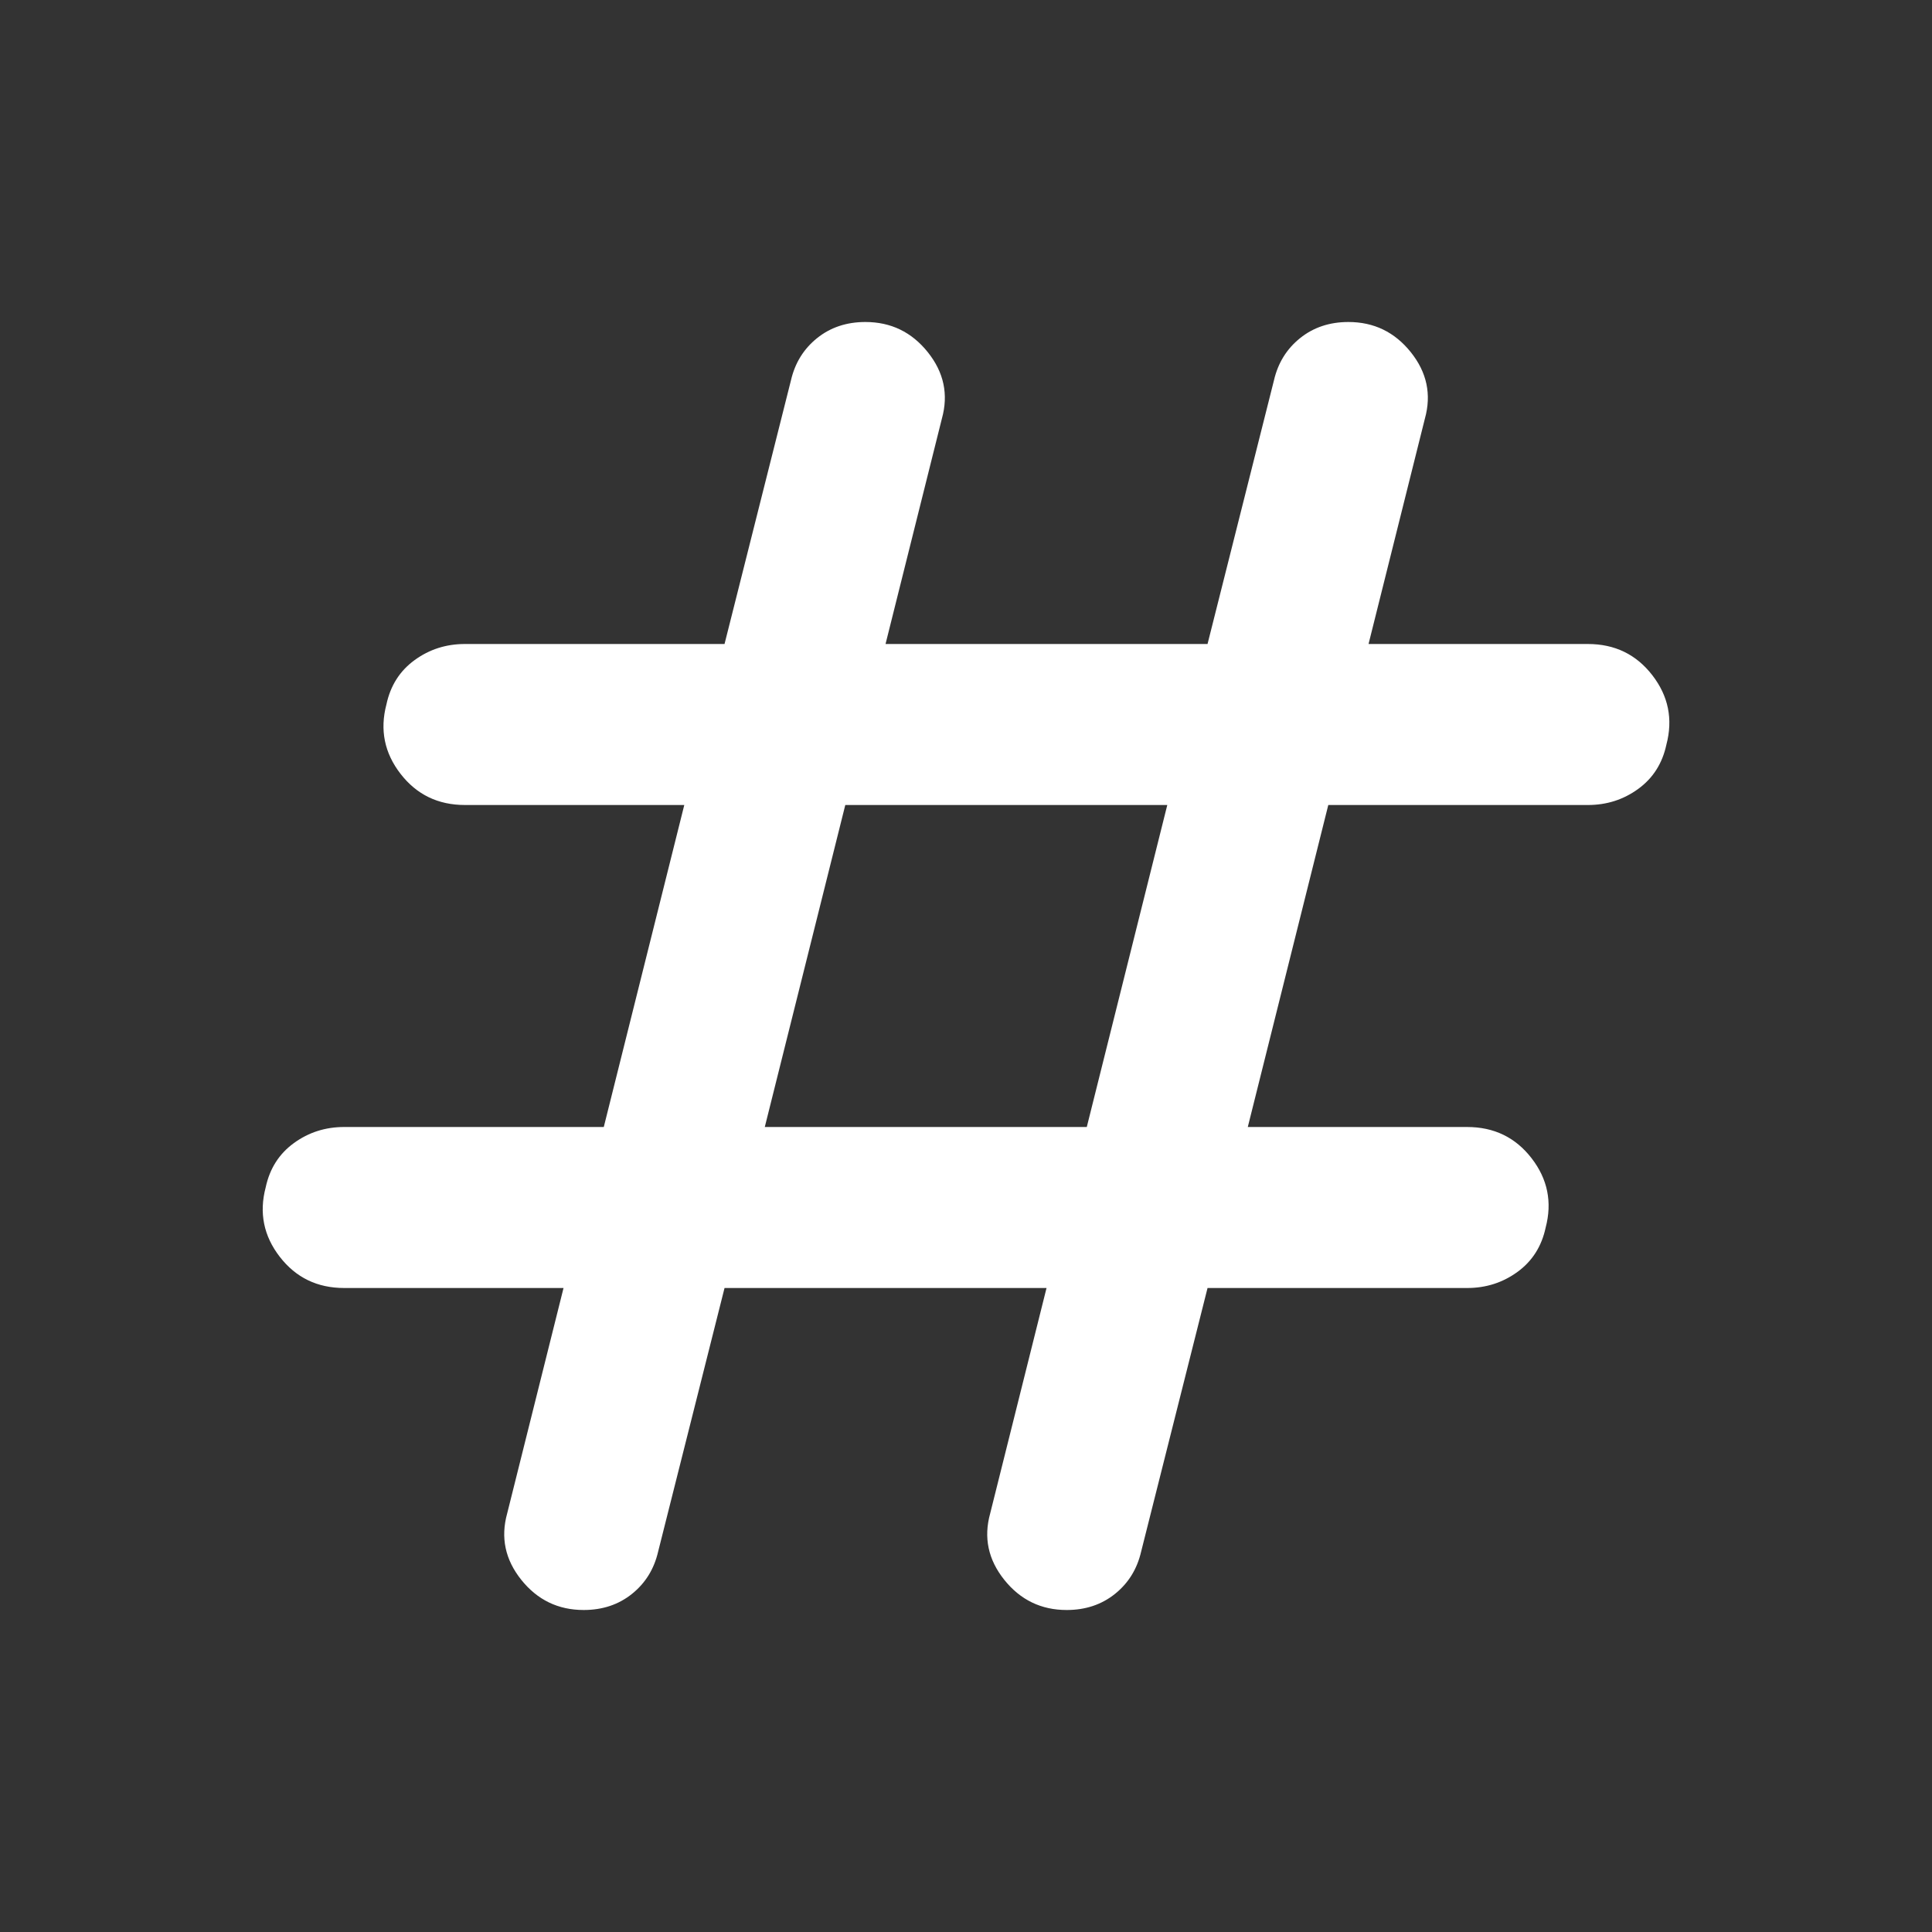 <svg fill="none" height="48" viewBox="0 0 48 48" width="48" xmlns="http://www.w3.org/2000/svg"><rect x="0" y="0" width="48" height="48" fill="#333333" stroke="none"/><path d="m18.001 32-1.65 6.55c-.1.433-.317.783-.65 1.05-.333.267-.733.4-1.2.4-.633 0-1.15-.25-1.55-.75s-.517-1.05-.35-1.65l1.4-5.6h-5.45c-.667 0-1.2-.258-1.6-.775s-.517-1.092-.35-1.725c.1-.467.333-.833.7-1.1.367-.267.783-.4 1.25-.4h6.45l2-8h-5.45c-.667 0-1.2-.258-1.6-.775-.4-.517-.517-1.092-.35-1.725.1-.467.333-.833.7-1.1.367-.267.783-.4 1.25-.4h6.45l1.65-6.55c.1-.433.317-.783.65-1.05.333-.267.733-.4 1.2-.4.633 0 1.15.25 1.55.75s.517 1.05.35 1.65l-1.4 5.6h8l1.65-6.55c.1-.433.317-.783.65-1.05.333-.267.733-.4 1.2-.4.633 0 1.15.25 1.55.75s.517 1.05.35 1.65l-1.4 5.6h5.45c.667 0 1.2.258 1.6.775s.517 1.092.35 1.725c-.1.467-.333.833-.7 1.1-.367.267-.783.4-1.25.4h-6.45l-2 8h5.45c.667 0 1.2.258 1.6.775s.517 1.092.35 1.725c-.1.467-.333.833-.7 1.1-.367.267-.783.4-1.25.4h-6.45l-1.65 6.55c-.1.433-.317.783-.65 1.05-.333.267-.733.4-1.2.4-.633 0-1.15-.25-1.55-.75s-.517-1.05-.35-1.65l1.4-5.6zm1-4h8l2-8h-8z" fill="#fff"/></svg>